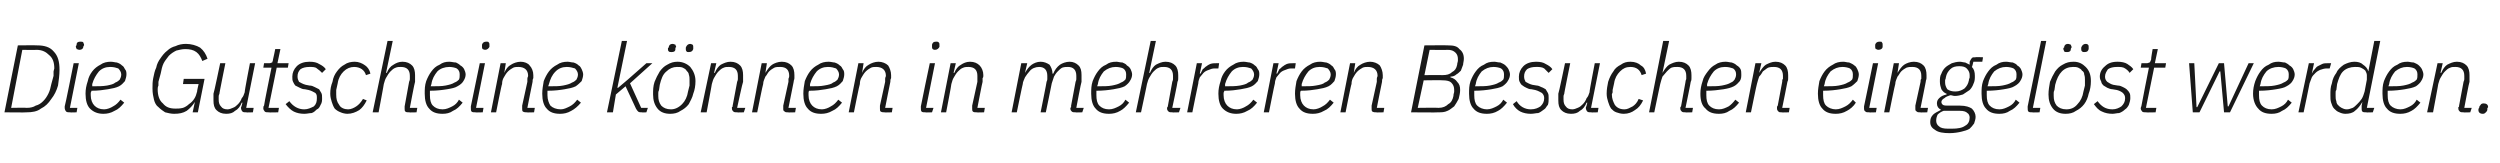 <?xml version="1.0" standalone="no"?><!DOCTYPE svg PUBLIC "-//W3C//DTD SVG 1.1//EN" "http://www.w3.org/Graphics/SVG/1.1/DTD/svg11.dtd"><svg xmlns="http://www.w3.org/2000/svg" version="1.1" width="336.1px" height="21.9px" viewBox="0 -5 336.1 21.9" style="top:-5px">  <desc>Die Gutscheine k nnen in mehreren Besuchen eingel st werden.</desc>  <defs/>  <g id="Polygon108976">    <path d="M 2.4 1.1 C 2.4 1.1 4.97 1.07 5 1.1 C 5.9 1.1 6.7 1.3 7.2 1.9 C 7.8 2.5 8 3.3 8 4.4 C 8 5.1 7.9 5.8 7.8 6.5 C 7.6 7.2 7.3 7.8 6.9 8.3 C 6.5 8.9 6.1 9.3 5.5 9.6 C 5 10 4.3 10.1 3.6 10.1 C 3.61 10.14 0.6 10.1 0.6 10.1 L 2.4 1.1 Z M 3.6 9.5 C 4.1 9.5 4.5 9.4 4.8 9.2 C 5.2 9.1 5.5 8.9 5.8 8.6 C 6.1 8.3 6.3 8 6.5 7.6 C 6.7 7.2 6.8 6.8 6.9 6.3 C 6.9 6.3 7.2 5.2 7.2 5.2 C 7.2 5 7.2 4.8 7.2 4.6 C 7.2 4.5 7.3 4.3 7.3 4.2 C 7.3 3.4 7.1 2.8 6.6 2.4 C 6.2 2 5.7 1.7 4.9 1.7 C 4.91 1.74 3 1.7 3 1.7 L 1.5 9.5 C 1.5 9.5 3.63 9.46 3.6 9.5 Z M 11.2 1.3 C 11.2 1.5 11 1.7 10.7 1.7 C 10.5 1.7 10.4 1.6 10.3 1.6 C 10.3 1.5 10.2 1.4 10.2 1.3 C 10.2 1.3 10.2 1.3 10.2 1.2 C 10.2 1.2 10.3 1.1 10.3 1 C 10.3 0.7 10.5 0.6 10.8 0.6 C 11 0.6 11.1 0.6 11.2 0.7 C 11.2 0.8 11.3 0.9 11.3 1 C 11.3 1 11.3 1 11.3 1.1 C 11.3 1.1 11.2 1.2 11.2 1.3 C 11.2 1.3 11.2 1.3 11.2 1.3 Z M 9.4 10.1 C 9.2 10.1 9 10.1 8.9 10 C 8.8 9.9 8.7 9.7 8.7 9.5 C 8.7 9.5 8.7 9.5 8.7 9.4 C 8.7 9.4 8.7 9.3 8.7 9.3 C 8.75 9.28 9.9 3.5 9.9 3.5 L 10.6 3.5 L 9.4 9.5 L 10.4 9.5 L 10.3 10.1 C 10.3 10.1 9.39 10.14 9.4 10.1 Z M 13.9 10.3 C 13.2 10.3 12.6 10.1 12.1 9.6 C 11.7 9.2 11.5 8.5 11.5 7.6 C 11.5 7 11.6 6.5 11.8 5.9 C 11.9 5.4 12.1 5 12.4 4.6 C 12.7 4.2 13.1 3.9 13.5 3.7 C 13.9 3.4 14.4 3.3 14.9 3.3 C 15.2 3.3 15.5 3.4 15.7 3.4 C 16 3.5 16.2 3.6 16.4 3.8 C 16.6 3.9 16.7 4.1 16.8 4.3 C 17 4.5 17 4.8 17 5 C 17 5.3 16.9 5.6 16.8 5.9 C 16.6 6.1 16.4 6.4 16 6.6 C 15.6 6.8 15.1 6.9 14.5 7 C 13.9 7.1 13.2 7.2 12.3 7.2 C 12.3 7.3 12.2 7.4 12.2 7.5 C 12.2 7.6 12.2 7.7 12.2 7.8 C 12.2 8.4 12.4 8.9 12.7 9.2 C 13 9.5 13.4 9.7 14 9.7 C 14.4 9.7 14.9 9.5 15.2 9.3 C 15.6 9.1 15.9 8.8 16.2 8.4 C 16.2 8.4 16.7 8.8 16.7 8.8 C 16.3 9.3 15.9 9.7 15.4 9.9 C 14.9 10.2 14.4 10.3 13.9 10.3 Z M 14.8 4 C 14.2 4 13.7 4.2 13.3 4.6 C 12.9 5.1 12.6 5.6 12.4 6.3 C 12.4 6.3 12.4 6.6 12.4 6.6 C 13.2 6.6 13.8 6.6 14.4 6.5 C 14.9 6.4 15.3 6.3 15.5 6.1 C 15.8 6 16 5.8 16.1 5.7 C 16.2 5.5 16.3 5.3 16.3 5 C 16.3 4.7 16.1 4.4 15.9 4.2 C 15.6 4.1 15.3 4 14.8 4 Z M 26.2 8.7 C 26.2 8.7 26.16 8.75 26.2 8.7 C 25.9 9.2 25.5 9.6 25.1 9.9 C 24.6 10.2 24.1 10.3 23.4 10.3 C 23 10.3 22.6 10.2 22.2 10.1 C 21.9 9.9 21.6 9.7 21.3 9.4 C 21 9.2 20.8 8.8 20.7 8.4 C 20.6 8 20.5 7.5 20.5 6.9 C 20.5 6.4 20.5 6 20.6 5.5 C 20.7 5 20.8 4.5 21 4.1 C 21.1 3.6 21.3 3.2 21.6 2.8 C 21.8 2.5 22.1 2.1 22.5 1.8 C 22.8 1.5 23.2 1.3 23.6 1.2 C 24 1 24.5 0.9 25 0.9 C 25.7 0.9 26.4 1.1 26.9 1.4 C 27.4 1.8 27.7 2.3 27.9 2.9 C 27.9 2.9 27.2 3.2 27.2 3.2 C 27 2.7 26.8 2.3 26.4 2 C 26 1.7 25.5 1.6 24.9 1.6 C 24.5 1.6 24.1 1.7 23.7 1.8 C 23.3 2 23 2.2 22.7 2.5 C 22.5 2.8 22.2 3.1 22 3.5 C 21.8 3.9 21.7 4.4 21.6 4.9 C 21.6 4.9 21.3 6 21.3 6 C 21.3 6.2 21.3 6.4 21.3 6.5 C 21.2 6.7 21.2 6.9 21.2 7 C 21.2 7.8 21.4 8.5 21.9 8.9 C 22.3 9.4 22.8 9.6 23.6 9.6 C 23.9 9.6 24.2 9.6 24.6 9.5 C 24.9 9.4 25.2 9.2 25.4 9 C 25.7 8.8 25.9 8.6 26.1 8.3 C 26.3 8 26.4 7.7 26.5 7.3 C 26.47 7.27 26.7 6.3 26.7 6.3 L 24.6 6.3 L 24.7 5.6 L 27.5 5.6 L 26.6 10.1 L 25.9 10.1 L 26.2 8.7 Z M 30.3 3.5 C 30.3 3.5 29.46 7.64 29.5 7.6 C 29.4 7.8 29.4 7.9 29.4 8 C 29.4 8.2 29.4 8.3 29.4 8.4 C 29.4 8.8 29.5 9.1 29.7 9.3 C 29.9 9.6 30.2 9.7 30.6 9.7 C 30.8 9.7 31.1 9.6 31.3 9.5 C 31.6 9.4 31.8 9.2 32 9 C 32.2 8.8 32.4 8.5 32.5 8.2 C 32.7 8 32.8 7.7 32.9 7.4 C 32.85 7.35 33.6 3.5 33.6 3.5 L 34.3 3.5 L 33.1 9.5 L 34.1 9.5 L 34 10.1 C 34 10.1 33.07 10.14 33.1 10.1 C 32.9 10.1 32.7 10.1 32.6 10 C 32.5 9.9 32.4 9.7 32.4 9.5 C 32.4 9.5 32.4 9.4 32.5 9.2 C 32.47 9.24 32.6 8.8 32.6 8.8 C 32.6 8.8 32.5 8.81 32.5 8.8 C 32.3 9.3 32 9.7 31.6 9.9 C 31.3 10.2 30.9 10.3 30.4 10.3 C 29.8 10.3 29.4 10.1 29.1 9.8 C 28.8 9.5 28.7 9.1 28.7 8.5 C 28.7 8.4 28.7 8.2 28.7 8.1 C 28.7 7.9 28.7 7.8 28.7 7.6 C 28.74 7.63 29.6 3.5 29.6 3.5 L 30.3 3.5 Z M 36.1 10.1 C 35.9 10.1 35.7 10.1 35.6 10 C 35.5 9.9 35.4 9.7 35.4 9.6 C 35.4 9.4 35.4 9.3 35.5 9.2 C 35.46 9.19 36.5 4.1 36.5 4.1 L 35.4 4.1 L 35.5 3.5 C 35.5 3.5 36.17 3.48 36.2 3.5 C 36.4 3.5 36.5 3.4 36.6 3.4 C 36.6 3.3 36.7 3.2 36.7 3 C 36.73 2.96 37 1.6 37 1.6 L 37.7 1.6 L 37.3 3.5 L 38.8 3.5 L 38.7 4.1 L 37.2 4.1 L 36.1 9.5 L 37.5 9.5 L 37.4 10.1 C 37.4 10.1 36.09 10.14 36.1 10.1 Z M 40.9 10.3 C 40.4 10.3 39.9 10.2 39.5 10 C 39.1 9.8 38.7 9.4 38.4 9 C 38.4 9 38.9 8.6 38.9 8.6 C 39.4 9.3 40.1 9.7 40.9 9.7 C 41.4 9.7 41.8 9.5 42.2 9.3 C 42.5 9 42.6 8.7 42.6 8.2 C 42.6 7.9 42.6 7.7 42.4 7.5 C 42.2 7.4 41.9 7.2 41.5 7.1 C 41.5 7.1 41 7 41 7 C 40.7 7 40.5 6.9 40.3 6.8 C 40.1 6.7 39.9 6.6 39.7 6.5 C 39.6 6.4 39.5 6.2 39.4 6 C 39.3 5.8 39.3 5.6 39.3 5.3 C 39.3 4.8 39.5 4.3 39.9 3.9 C 40.3 3.5 40.9 3.3 41.6 3.3 C 42.2 3.3 42.6 3.4 42.9 3.6 C 43.3 3.8 43.6 4 43.8 4.3 C 43.8 4.3 43.3 4.8 43.3 4.8 C 43.1 4.6 42.9 4.4 42.6 4.2 C 42.4 4 42 4 41.6 4 C 41.1 4 40.7 4.1 40.4 4.3 C 40.1 4.6 40 4.9 40 5.3 C 40 5.6 40.1 5.8 40.2 6 C 40.4 6.1 40.7 6.3 41.1 6.4 C 41.1 6.4 41.6 6.5 41.6 6.5 C 41.9 6.5 42.1 6.6 42.3 6.7 C 42.5 6.8 42.7 6.9 42.9 7 C 43 7.2 43.1 7.3 43.2 7.5 C 43.3 7.7 43.3 7.9 43.3 8.2 C 43.3 8.5 43.3 8.8 43.1 9.1 C 43 9.3 42.9 9.6 42.6 9.7 C 42.4 9.9 42.2 10.1 41.9 10.2 C 41.6 10.2 41.3 10.3 40.9 10.3 Z M 46.7 10.3 C 46.4 10.3 46 10.2 45.8 10.1 C 45.5 10 45.2 9.8 45 9.6 C 44.8 9.3 44.7 9 44.6 8.7 C 44.5 8.4 44.4 8 44.4 7.6 C 44.4 7 44.5 6.5 44.7 6 C 44.8 5.4 45 5 45.3 4.6 C 45.6 4.2 45.9 3.9 46.3 3.7 C 46.7 3.4 47.2 3.3 47.7 3.3 C 48.2 3.3 48.7 3.5 49.1 3.8 C 49.4 4 49.7 4.4 49.8 4.9 C 49.8 4.9 49.2 5.1 49.2 5.1 C 49 4.4 48.4 4 47.6 4 C 47.1 4 46.6 4.2 46.2 4.6 C 45.8 5 45.5 5.5 45.4 6.2 C 45.4 6.2 45.2 7.1 45.2 7.1 C 45.2 7.2 45.2 7.3 45.2 7.4 C 45.2 7.5 45.2 7.6 45.2 7.7 C 45.2 8.3 45.3 8.7 45.6 9.1 C 45.8 9.5 46.3 9.7 46.8 9.7 C 47.2 9.7 47.6 9.5 47.9 9.3 C 48.2 9.1 48.5 8.8 48.8 8.3 C 48.8 8.3 49.3 8.5 49.3 8.5 C 49 9.1 48.7 9.5 48.3 9.8 C 47.8 10.1 47.3 10.3 46.7 10.3 Z M 52.1 0.5 L 52.8 0.5 L 51.9 4.8 C 51.9 4.8 51.97 4.81 52 4.8 C 52.2 4.3 52.5 3.9 52.9 3.7 C 53.2 3.5 53.6 3.3 54.1 3.3 C 54.7 3.3 55.1 3.5 55.4 3.8 C 55.7 4.1 55.8 4.6 55.8 5.1 C 55.8 5.3 55.8 5.4 55.8 5.5 C 55.8 5.7 55.8 5.8 55.8 6 C 55.76 5.99 55.1 9.5 55.1 9.5 L 56.1 9.5 L 56 10.1 C 56 10.1 54.98 10.14 55 10.1 C 54.8 10.1 54.6 10.1 54.5 10 C 54.4 9.9 54.4 9.8 54.4 9.6 C 54.4 9.5 54.4 9.5 54.4 9.5 C 54.4 9.4 54.4 9.4 54.4 9.3 C 54.4 9.3 55 6 55 6 C 55.1 5.8 55.1 5.7 55.1 5.6 C 55.1 5.4 55.1 5.3 55.1 5.2 C 55.1 4.4 54.7 4 53.9 4 C 53.7 4 53.4 4 53.2 4.1 C 52.9 4.2 52.7 4.4 52.5 4.6 C 52.3 4.8 52.1 5.1 52 5.3 C 51.8 5.6 51.7 5.9 51.6 6.3 C 51.62 6.27 50.9 10.1 50.9 10.1 L 50.1 10.1 L 52.1 0.5 Z M 59.5 10.3 C 58.7 10.3 58.1 10.1 57.7 9.6 C 57.3 9.2 57.1 8.5 57.1 7.6 C 57.1 7 57.1 6.5 57.3 5.9 C 57.5 5.4 57.7 5 58 4.6 C 58.3 4.2 58.6 3.9 59.1 3.7 C 59.5 3.4 59.9 3.3 60.4 3.3 C 60.7 3.3 61 3.4 61.3 3.4 C 61.5 3.5 61.7 3.6 61.9 3.8 C 62.1 3.9 62.3 4.1 62.4 4.3 C 62.5 4.5 62.6 4.8 62.6 5 C 62.6 5.3 62.5 5.6 62.3 5.9 C 62.2 6.1 61.9 6.4 61.5 6.6 C 61.2 6.8 60.7 6.9 60.1 7 C 59.5 7.1 58.7 7.2 57.8 7.2 C 57.8 7.3 57.8 7.4 57.8 7.5 C 57.8 7.6 57.8 7.7 57.8 7.8 C 57.8 8.4 57.9 8.9 58.2 9.2 C 58.5 9.5 58.9 9.7 59.5 9.7 C 60 9.7 60.4 9.5 60.8 9.3 C 61.2 9.1 61.5 8.8 61.7 8.4 C 61.7 8.4 62.2 8.8 62.2 8.8 C 61.8 9.3 61.4 9.7 60.9 9.9 C 60.5 10.2 60 10.3 59.5 10.3 Z M 60.4 4 C 59.8 4 59.2 4.2 58.8 4.6 C 58.4 5.1 58.1 5.6 58 6.3 C 58 6.3 57.9 6.6 57.9 6.6 C 58.7 6.6 59.4 6.6 59.9 6.5 C 60.4 6.4 60.8 6.3 61.1 6.1 C 61.4 6 61.6 5.8 61.7 5.7 C 61.8 5.5 61.8 5.3 61.8 5 C 61.8 4.7 61.7 4.4 61.4 4.2 C 61.2 4.1 60.8 4 60.4 4 Z M 65.8 1.3 C 65.7 1.5 65.5 1.7 65.2 1.7 C 65.1 1.7 64.9 1.6 64.9 1.6 C 64.8 1.5 64.8 1.4 64.8 1.3 C 64.8 1.3 64.8 1.3 64.8 1.2 C 64.8 1.2 64.8 1.1 64.8 1 C 64.9 0.7 65.1 0.6 65.4 0.6 C 65.5 0.6 65.7 0.6 65.7 0.7 C 65.8 0.8 65.8 0.9 65.8 1 C 65.8 1 65.8 1 65.8 1.1 C 65.8 1.1 65.8 1.2 65.8 1.3 C 65.8 1.3 65.8 1.3 65.8 1.3 Z M 63.9 10.1 C 63.7 10.1 63.5 10.1 63.4 10 C 63.3 9.9 63.3 9.7 63.3 9.5 C 63.3 9.5 63.3 9.5 63.3 9.4 C 63.3 9.4 63.3 9.3 63.3 9.3 C 63.3 9.28 64.5 3.5 64.5 3.5 L 65.2 3.5 L 64 9.5 L 65 9.5 L 64.9 10.1 C 64.9 10.1 63.94 10.14 63.9 10.1 Z M 66 10.1 L 67.3 3.5 L 68 3.5 L 67.8 4.8 C 67.8 4.8 67.8 4.81 67.8 4.8 C 68 4.3 68.3 3.9 68.7 3.7 C 69 3.5 69.5 3.3 70 3.3 C 70.5 3.3 71 3.5 71.2 3.8 C 71.5 4.1 71.7 4.6 71.7 5.1 C 71.7 5.3 71.7 5.4 71.7 5.5 C 71.6 5.7 71.6 5.8 71.6 6 C 71.59 5.99 70.9 9.5 70.9 9.5 L 71.9 9.5 L 71.8 10.1 C 71.8 10.1 70.81 10.14 70.8 10.1 C 70.6 10.1 70.5 10.1 70.3 10 C 70.2 9.9 70.2 9.8 70.2 9.6 C 70.2 9.5 70.2 9.5 70.2 9.4 C 70.2 9.4 70.2 9.3 70.2 9.2 C 70.2 9.2 70.9 6 70.9 6 C 70.9 5.8 70.9 5.7 70.9 5.6 C 70.9 5.4 71 5.3 71 5.2 C 71 4.4 70.5 4 69.7 4 C 69.5 4 69.2 4 69 4.1 C 68.8 4.2 68.5 4.4 68.3 4.6 C 68.1 4.8 67.9 5.1 67.8 5.3 C 67.6 5.6 67.5 5.9 67.5 6.3 C 67.45 6.27 66.7 10.1 66.7 10.1 L 66 10.1 Z M 75.3 10.3 C 74.5 10.3 73.9 10.1 73.5 9.6 C 73.1 9.2 72.9 8.5 72.9 7.6 C 72.9 7 73 6.5 73.1 5.9 C 73.3 5.4 73.5 5 73.8 4.6 C 74.1 4.2 74.5 3.9 74.9 3.7 C 75.3 3.4 75.8 3.3 76.3 3.3 C 76.6 3.3 76.8 3.4 77.1 3.4 C 77.4 3.5 77.6 3.6 77.8 3.8 C 78 3.9 78.1 4.1 78.2 4.3 C 78.3 4.5 78.4 4.8 78.4 5 C 78.4 5.3 78.3 5.6 78.2 5.9 C 78 6.1 77.7 6.4 77.4 6.6 C 77 6.8 76.5 6.9 75.9 7 C 75.3 7.1 74.6 7.2 73.6 7.2 C 73.6 7.3 73.6 7.4 73.6 7.5 C 73.6 7.6 73.6 7.7 73.6 7.8 C 73.6 8.4 73.8 8.9 74 9.2 C 74.3 9.5 74.8 9.7 75.4 9.7 C 75.8 9.7 76.2 9.5 76.6 9.3 C 77 9.1 77.3 8.8 77.6 8.4 C 77.6 8.4 78.1 8.8 78.1 8.8 C 77.7 9.3 77.2 9.7 76.8 9.9 C 76.3 10.2 75.8 10.3 75.3 10.3 Z M 76.2 4 C 75.6 4 75.1 4.2 74.7 4.6 C 74.2 5.1 74 5.6 73.8 6.3 C 73.8 6.3 73.7 6.6 73.7 6.6 C 74.6 6.6 75.2 6.6 75.7 6.5 C 76.2 6.4 76.6 6.3 76.9 6.1 C 77.2 6 77.4 5.8 77.5 5.7 C 77.6 5.5 77.7 5.3 77.7 5 C 77.7 4.7 77.5 4.4 77.3 4.2 C 77 4.1 76.6 4 76.2 4 Z M 83.6 0.5 L 84.3 0.5 L 83 6.8 L 83.1 6.8 L 84.4 5.7 L 86.9 3.5 L 87.7 3.5 L 84.7 6.2 L 86.2 9.5 L 87.1 9.5 L 86.9 10.1 C 86.9 10.1 86.32 10.14 86.3 10.1 C 86.1 10.1 85.9 10.1 85.8 10 C 85.7 9.9 85.6 9.8 85.5 9.6 C 85.51 9.61 84.1 6.6 84.1 6.6 L 82.8 7.7 L 82.4 10.1 L 81.6 10.1 L 83.6 0.5 Z M 90.1 10.3 C 89.4 10.3 88.8 10.1 88.4 9.6 C 88 9.1 87.8 8.5 87.8 7.7 C 87.8 7.1 87.8 6.6 88 6 C 88.2 5.5 88.4 5.1 88.7 4.6 C 89 4.2 89.3 3.9 89.7 3.7 C 90.2 3.4 90.6 3.3 91.1 3.3 C 91.8 3.3 92.4 3.6 92.8 4 C 93.2 4.5 93.5 5.1 93.5 5.9 C 93.5 6.5 93.4 7.1 93.2 7.6 C 93.1 8.1 92.8 8.6 92.6 9 C 92.3 9.4 91.9 9.7 91.5 9.9 C 91.1 10.2 90.6 10.3 90.1 10.3 Z M 90.2 9.7 C 90.7 9.7 91.2 9.5 91.7 9 C 92.1 8.6 92.4 8 92.5 7.3 C 92.5 7.3 92.7 6.5 92.7 6.5 C 92.7 6.4 92.7 6.2 92.7 6.1 C 92.7 6 92.7 5.9 92.7 5.7 C 92.7 5.5 92.7 5.3 92.6 5 C 92.6 4.8 92.4 4.6 92.3 4.5 C 92.2 4.3 92 4.2 91.8 4.1 C 91.6 4 91.3 4 91 4 C 90.5 4 90 4.2 89.6 4.6 C 89.1 5 88.9 5.6 88.7 6.4 C 88.7 6.4 88.6 7.1 88.6 7.1 C 88.5 7.3 88.5 7.4 88.5 7.5 C 88.5 7.6 88.5 7.7 88.5 7.9 C 88.5 8.4 88.6 8.8 88.9 9.2 C 89.2 9.5 89.6 9.7 90.2 9.7 Z M 90.8 1.6 C 90.8 1.9 90.6 2 90.3 2 C 90.1 2 90 2 89.9 1.9 C 89.8 1.8 89.8 1.7 89.8 1.6 C 89.8 1.6 89.8 1.6 89.8 1.5 C 89.8 1.5 89.8 1.4 89.9 1.4 C 89.9 1.1 90.1 0.9 90.4 0.9 C 90.6 0.9 90.7 1 90.8 1 C 90.8 1.1 90.9 1.2 90.9 1.3 C 90.9 1.3 90.9 1.4 90.8 1.4 C 90.8 1.4 90.8 1.5 90.8 1.6 C 90.8 1.6 90.8 1.6 90.8 1.6 Z M 93.2 1.6 C 93.1 1.9 92.9 2 92.6 2 C 92.5 2 92.3 2 92.3 1.9 C 92.2 1.8 92.2 1.7 92.2 1.6 C 92.2 1.6 92.2 1.6 92.2 1.5 C 92.2 1.5 92.2 1.4 92.2 1.4 C 92.3 1.1 92.5 0.9 92.8 0.9 C 92.9 0.9 93.1 1 93.1 1 C 93.2 1.1 93.2 1.2 93.2 1.3 C 93.2 1.3 93.2 1.4 93.2 1.4 C 93.2 1.4 93.2 1.5 93.2 1.6 C 93.2 1.6 93.2 1.6 93.2 1.6 Z M 94.2 10.1 L 95.6 3.5 L 96.3 3.5 L 96 4.8 C 96 4.8 96.07 4.81 96.1 4.8 C 96.3 4.3 96.6 3.9 96.9 3.7 C 97.3 3.5 97.7 3.3 98.2 3.3 C 98.8 3.3 99.2 3.5 99.5 3.8 C 99.8 4.1 99.9 4.6 99.9 5.1 C 99.9 5.3 99.9 5.4 99.9 5.5 C 99.9 5.7 99.9 5.8 99.9 6 C 99.85 5.99 99.1 9.5 99.1 9.5 L 100.2 9.5 L 100 10.1 C 100 10.1 99.07 10.14 99.1 10.1 C 98.9 10.1 98.7 10.1 98.6 10 C 98.5 9.9 98.4 9.8 98.4 9.6 C 98.4 9.5 98.4 9.5 98.4 9.4 C 98.5 9.4 98.5 9.3 98.5 9.2 C 98.5 9.2 99.1 6 99.1 6 C 99.2 5.8 99.2 5.7 99.2 5.6 C 99.2 5.4 99.2 5.3 99.2 5.2 C 99.2 4.4 98.8 4 98 4 C 97.7 4 97.5 4 97.3 4.1 C 97 4.2 96.8 4.4 96.6 4.6 C 96.4 4.8 96.2 5.1 96.1 5.3 C 95.9 5.6 95.8 5.9 95.7 6.3 C 95.72 6.27 95 10.1 95 10.1 L 94.2 10.1 Z M 101.1 10.1 L 102.4 3.5 L 103.1 3.5 L 102.9 4.8 C 102.9 4.8 102.92 4.81 102.9 4.8 C 103.2 4.3 103.5 3.9 103.8 3.7 C 104.1 3.5 104.6 3.3 105.1 3.3 C 105.7 3.3 106.1 3.5 106.4 3.8 C 106.7 4.1 106.8 4.6 106.8 5.1 C 106.8 5.3 106.8 5.4 106.8 5.5 C 106.8 5.7 106.7 5.8 106.7 6 C 106.7 5.99 106 9.5 106 9.5 L 107 9.5 L 106.9 10.1 C 106.9 10.1 105.92 10.14 105.9 10.1 C 105.7 10.1 105.6 10.1 105.5 10 C 105.3 9.9 105.3 9.8 105.3 9.6 C 105.3 9.5 105.3 9.5 105.3 9.4 C 105.3 9.4 105.3 9.3 105.3 9.2 C 105.3 9.2 106 6 106 6 C 106 5.8 106 5.7 106 5.6 C 106.1 5.4 106.1 5.3 106.1 5.2 C 106.1 4.4 105.7 4 104.9 4 C 104.6 4 104.3 4 104.1 4.1 C 103.9 4.2 103.6 4.4 103.4 4.6 C 103.2 4.8 103.1 5.1 102.9 5.3 C 102.8 5.6 102.6 5.9 102.6 6.3 C 102.57 6.27 101.8 10.1 101.8 10.1 L 101.1 10.1 Z M 110.4 10.3 C 109.6 10.3 109 10.1 108.6 9.6 C 108.2 9.2 108 8.5 108 7.6 C 108 7 108.1 6.5 108.2 5.9 C 108.4 5.4 108.6 5 108.9 4.6 C 109.2 4.2 109.6 3.9 110 3.7 C 110.4 3.4 110.9 3.3 111.4 3.3 C 111.7 3.3 112 3.4 112.2 3.4 C 112.5 3.5 112.7 3.6 112.9 3.8 C 113.1 3.9 113.2 4.1 113.3 4.3 C 113.5 4.5 113.5 4.8 113.5 5 C 113.5 5.3 113.4 5.6 113.3 5.9 C 113.1 6.1 112.9 6.4 112.5 6.6 C 112.1 6.8 111.6 6.9 111 7 C 110.4 7.1 109.7 7.2 108.8 7.2 C 108.7 7.3 108.7 7.4 108.7 7.5 C 108.7 7.6 108.7 7.7 108.7 7.8 C 108.7 8.4 108.9 8.9 109.2 9.2 C 109.5 9.5 109.9 9.7 110.5 9.7 C 110.9 9.7 111.4 9.5 111.7 9.3 C 112.1 9.1 112.4 8.8 112.7 8.4 C 112.7 8.4 113.2 8.8 113.2 8.8 C 112.8 9.3 112.4 9.7 111.9 9.9 C 111.4 10.2 110.9 10.3 110.4 10.3 Z M 111.3 4 C 110.7 4 110.2 4.2 109.8 4.6 C 109.4 5.1 109.1 5.6 108.9 6.3 C 108.9 6.3 108.9 6.6 108.9 6.6 C 109.7 6.6 110.3 6.6 110.8 6.5 C 111.4 6.4 111.8 6.3 112 6.1 C 112.3 6 112.5 5.8 112.6 5.7 C 112.7 5.5 112.8 5.3 112.8 5 C 112.8 4.7 112.6 4.4 112.4 4.2 C 112.1 4.1 111.8 4 111.3 4 Z M 114.1 10.1 L 115.4 3.5 L 116.1 3.5 L 115.9 4.8 C 115.9 4.8 115.91 4.81 115.9 4.8 C 116.1 4.3 116.4 3.9 116.8 3.7 C 117.1 3.5 117.6 3.3 118.1 3.3 C 118.6 3.3 119.1 3.5 119.4 3.8 C 119.6 4.1 119.8 4.6 119.8 5.1 C 119.8 5.3 119.8 5.4 119.8 5.5 C 119.7 5.7 119.7 5.8 119.7 6 C 119.69 5.99 119 9.5 119 9.5 L 120 9.5 L 119.9 10.1 C 119.9 10.1 118.91 10.14 118.9 10.1 C 118.7 10.1 118.6 10.1 118.4 10 C 118.3 9.9 118.3 9.8 118.3 9.6 C 118.3 9.5 118.3 9.5 118.3 9.4 C 118.3 9.4 118.3 9.3 118.3 9.2 C 118.3 9.2 119 6 119 6 C 119 5.8 119 5.7 119 5.6 C 119 5.4 119.1 5.3 119.1 5.2 C 119.1 4.4 118.6 4 117.8 4 C 117.6 4 117.3 4 117.1 4.1 C 116.9 4.2 116.6 4.4 116.4 4.6 C 116.2 4.8 116 5.1 115.9 5.3 C 115.7 5.6 115.6 5.9 115.6 6.3 C 115.56 6.27 114.8 10.1 114.8 10.1 L 114.1 10.1 Z M 126.3 1.3 C 126.2 1.5 126 1.7 125.7 1.7 C 125.5 1.7 125.4 1.6 125.4 1.6 C 125.3 1.5 125.3 1.4 125.3 1.3 C 125.3 1.3 125.3 1.3 125.3 1.2 C 125.3 1.2 125.3 1.1 125.3 1 C 125.4 0.7 125.5 0.6 125.9 0.6 C 126 0.6 126.1 0.6 126.2 0.7 C 126.3 0.8 126.3 0.9 126.3 1 C 126.3 1 126.3 1 126.3 1.1 C 126.3 1.1 126.3 1.2 126.3 1.3 C 126.3 1.3 126.3 1.3 126.3 1.3 Z M 124.4 10.1 C 124.2 10.1 124 10.1 123.9 10 C 123.8 9.9 123.8 9.7 123.8 9.5 C 123.8 9.5 123.8 9.5 123.8 9.4 C 123.8 9.4 123.8 9.3 123.8 9.3 C 123.78 9.28 125 3.5 125 3.5 L 125.7 3.5 L 124.5 9.5 L 125.5 9.5 L 125.3 10.1 C 125.3 10.1 124.42 10.14 124.4 10.1 Z M 126.5 10.1 L 127.8 3.5 L 128.5 3.5 L 128.2 4.8 C 128.2 4.8 128.29 4.81 128.3 4.8 C 128.5 4.3 128.8 3.9 129.2 3.7 C 129.5 3.5 129.9 3.3 130.4 3.3 C 131 3.3 131.4 3.5 131.7 3.8 C 132 4.1 132.2 4.6 132.2 5.1 C 132.2 5.3 132.2 5.4 132.1 5.5 C 132.1 5.7 132.1 5.8 132.1 6 C 132.07 5.99 131.4 9.5 131.4 9.5 L 132.4 9.5 L 132.3 10.1 C 132.3 10.1 131.29 10.14 131.3 10.1 C 131.1 10.1 130.9 10.1 130.8 10 C 130.7 9.9 130.7 9.8 130.7 9.6 C 130.7 9.5 130.7 9.5 130.7 9.4 C 130.7 9.4 130.7 9.3 130.7 9.2 C 130.7 9.2 131.4 6 131.4 6 C 131.4 5.8 131.4 5.7 131.4 5.6 C 131.4 5.4 131.4 5.3 131.4 5.2 C 131.4 4.4 131 4 130.2 4 C 130 4 129.7 4 129.5 4.1 C 129.2 4.2 129 4.4 128.8 4.6 C 128.6 4.8 128.4 5.1 128.3 5.3 C 128.1 5.6 128 5.9 127.9 6.3 C 127.94 6.27 127.2 10.1 127.2 10.1 L 126.5 10.1 Z M 136 10.1 L 137.3 3.5 L 138.1 3.5 L 137.8 4.8 C 137.8 4.8 137.83 4.81 137.8 4.8 C 138.1 4.3 138.3 4 138.7 3.7 C 139 3.5 139.4 3.3 139.9 3.3 C 140.4 3.3 140.8 3.5 141.1 3.7 C 141.3 4 141.5 4.4 141.5 4.9 C 141.5 4.9 141.6 4.9 141.6 4.9 C 141.8 4.4 142.1 4 142.5 3.7 C 142.8 3.5 143.3 3.3 143.8 3.3 C 144.3 3.3 144.7 3.5 145 3.8 C 145.3 4.1 145.4 4.5 145.4 5.1 C 145.4 5.3 145.4 5.4 145.4 5.5 C 145.4 5.7 145.4 5.8 145.4 6 C 145.36 5.98 144.7 9.5 144.7 9.5 L 145.7 9.5 L 145.5 10.1 C 145.5 10.1 144.58 10.14 144.6 10.1 C 144.4 10.1 144.2 10.1 144.1 10 C 144 9.9 143.9 9.8 143.9 9.6 C 143.9 9.5 143.9 9.5 144 9.4 C 144 9.4 144 9.3 144 9.2 C 144 9.2 144.6 6 144.6 6 C 144.7 5.8 144.7 5.7 144.7 5.6 C 144.7 5.4 144.7 5.3 144.7 5.2 C 144.7 4.4 144.3 4 143.6 4 C 143.3 4 143.1 4 142.8 4.1 C 142.6 4.2 142.4 4.4 142.2 4.6 C 142 4.8 141.8 5.1 141.7 5.3 C 141.6 5.6 141.5 5.9 141.4 6.2 C 141.41 6.23 140.6 10.1 140.6 10.1 L 139.9 10.1 C 139.9 10.1 140.73 5.98 140.7 6 C 140.8 5.8 140.8 5.7 140.8 5.6 C 140.8 5.4 140.8 5.3 140.8 5.2 C 140.8 4.4 140.4 4 139.7 4 C 139.2 4 138.7 4.2 138.4 4.6 C 138.2 4.8 138 5.1 137.8 5.4 C 137.7 5.7 137.5 6 137.5 6.3 C 137.48 6.27 136.7 10.1 136.7 10.1 L 136 10.1 Z M 149.1 10.3 C 148.3 10.3 147.7 10.1 147.3 9.6 C 146.9 9.2 146.7 8.5 146.7 7.6 C 146.7 7 146.7 6.5 146.9 5.9 C 147.1 5.4 147.3 5 147.6 4.6 C 147.9 4.2 148.2 3.9 148.7 3.7 C 149.1 3.4 149.5 3.3 150.1 3.3 C 150.3 3.3 150.6 3.4 150.9 3.4 C 151.1 3.5 151.4 3.6 151.5 3.8 C 151.7 3.9 151.9 4.1 152 4.3 C 152.1 4.5 152.2 4.8 152.2 5 C 152.2 5.3 152.1 5.6 151.9 5.9 C 151.8 6.1 151.5 6.4 151.2 6.6 C 150.8 6.8 150.3 6.9 149.7 7 C 149.1 7.1 148.3 7.2 147.4 7.2 C 147.4 7.3 147.4 7.4 147.4 7.5 C 147.4 7.6 147.4 7.7 147.4 7.8 C 147.4 8.4 147.5 8.9 147.8 9.2 C 148.1 9.5 148.5 9.7 149.1 9.7 C 149.6 9.7 150 9.5 150.4 9.3 C 150.8 9.1 151.1 8.8 151.3 8.4 C 151.3 8.4 151.8 8.8 151.8 8.8 C 151.4 9.3 151 9.7 150.6 9.9 C 150.1 10.2 149.6 10.3 149.1 10.3 Z M 150 4 C 149.4 4 148.9 4.2 148.4 4.6 C 148 5.1 147.7 5.6 147.6 6.3 C 147.6 6.3 147.5 6.6 147.5 6.6 C 148.3 6.6 149 6.6 149.5 6.5 C 150 6.4 150.4 6.3 150.7 6.1 C 151 6 151.2 5.8 151.3 5.7 C 151.4 5.5 151.4 5.3 151.4 5 C 151.4 4.7 151.3 4.4 151 4.2 C 150.8 4.1 150.4 4 150 4 Z M 154.7 0.5 L 155.4 0.5 L 154.5 4.8 C 154.5 4.8 154.57 4.81 154.6 4.8 C 154.8 4.3 155.1 3.9 155.4 3.7 C 155.8 3.5 156.2 3.3 156.7 3.3 C 157.3 3.3 157.7 3.5 158 3.8 C 158.3 4.1 158.4 4.6 158.4 5.1 C 158.4 5.3 158.4 5.4 158.4 5.5 C 158.4 5.7 158.4 5.8 158.3 6 C 158.35 5.99 157.6 9.5 157.6 9.5 L 158.7 9.5 L 158.5 10.1 C 158.5 10.1 157.57 10.14 157.6 10.1 C 157.4 10.1 157.2 10.1 157.1 10 C 157 9.9 156.9 9.8 156.9 9.6 C 156.9 9.5 156.9 9.5 156.9 9.5 C 156.9 9.4 157 9.4 157 9.3 C 157 9.3 157.6 6 157.6 6 C 157.7 5.8 157.7 5.7 157.7 5.6 C 157.7 5.4 157.7 5.3 157.7 5.2 C 157.7 4.4 157.3 4 156.5 4 C 156.2 4 156 4 155.8 4.1 C 155.5 4.2 155.3 4.4 155.1 4.6 C 154.9 4.8 154.7 5.1 154.6 5.3 C 154.4 5.6 154.3 5.9 154.2 6.3 C 154.22 6.27 153.4 10.1 153.4 10.1 L 152.7 10.1 L 154.7 0.5 Z M 159.6 10.1 L 160.9 3.5 L 161.6 3.5 L 161.3 4.9 C 161.3 4.9 161.39 4.87 161.4 4.9 C 161.5 4.7 161.6 4.5 161.7 4.3 C 161.9 4.2 162 4 162.2 3.9 C 162.3 3.8 162.5 3.7 162.7 3.6 C 163 3.5 163.2 3.5 163.5 3.5 C 163.5 3.48 163.9 3.5 163.9 3.5 L 163.8 4.2 C 163.8 4.2 163.34 4.2 163.3 4.2 C 163 4.2 162.7 4.3 162.5 4.4 C 162.2 4.5 162 4.6 161.8 4.8 C 161.6 5 161.5 5.2 161.3 5.4 C 161.2 5.7 161.1 5.9 161.1 6.2 C 161.08 6.21 160.3 10.1 160.3 10.1 L 159.6 10.1 Z M 166.2 10.3 C 165.5 10.3 164.9 10.1 164.4 9.6 C 164 9.2 163.8 8.5 163.8 7.6 C 163.8 7 163.9 6.5 164.1 5.9 C 164.2 5.4 164.4 5 164.7 4.6 C 165 4.2 165.4 3.9 165.8 3.7 C 166.2 3.4 166.7 3.3 167.2 3.3 C 167.5 3.3 167.8 3.4 168 3.4 C 168.3 3.5 168.5 3.6 168.7 3.8 C 168.9 3.9 169 4.1 169.1 4.3 C 169.3 4.5 169.3 4.8 169.3 5 C 169.3 5.3 169.2 5.6 169.1 5.9 C 168.9 6.1 168.7 6.4 168.3 6.6 C 167.9 6.8 167.4 6.9 166.8 7 C 166.2 7.1 165.5 7.2 164.6 7.2 C 164.6 7.3 164.5 7.4 164.5 7.5 C 164.5 7.6 164.5 7.7 164.5 7.8 C 164.5 8.4 164.7 8.9 165 9.2 C 165.3 9.5 165.7 9.7 166.3 9.7 C 166.7 9.7 167.2 9.5 167.5 9.3 C 167.9 9.1 168.2 8.8 168.5 8.4 C 168.5 8.4 169 8.8 169 8.8 C 168.6 9.3 168.2 9.7 167.7 9.9 C 167.2 10.2 166.7 10.3 166.2 10.3 Z M 167.1 4 C 166.5 4 166 4.2 165.6 4.6 C 165.2 5.1 164.9 5.6 164.7 6.3 C 164.7 6.3 164.7 6.6 164.7 6.6 C 165.5 6.6 166.1 6.6 166.7 6.5 C 167.2 6.4 167.6 6.3 167.8 6.1 C 168.1 6 168.3 5.8 168.4 5.7 C 168.5 5.5 168.6 5.3 168.6 5 C 168.6 4.7 168.4 4.4 168.2 4.2 C 167.9 4.1 167.6 4 167.1 4 Z M 169.9 10.1 L 171.2 3.5 L 171.9 3.5 L 171.6 4.9 C 171.6 4.9 171.69 4.87 171.7 4.9 C 171.8 4.7 171.9 4.5 172 4.3 C 172.2 4.2 172.3 4 172.5 3.9 C 172.6 3.8 172.8 3.7 173 3.6 C 173.3 3.5 173.5 3.5 173.8 3.5 C 173.79 3.48 174.2 3.5 174.2 3.5 L 174.1 4.2 C 174.1 4.2 173.64 4.2 173.6 4.2 C 173.3 4.2 173 4.3 172.8 4.4 C 172.5 4.5 172.3 4.6 172.1 4.8 C 171.9 5 171.8 5.2 171.6 5.4 C 171.5 5.7 171.4 5.9 171.4 6.2 C 171.37 6.21 170.6 10.1 170.6 10.1 L 169.9 10.1 Z M 176.5 10.3 C 175.7 10.3 175.1 10.1 174.7 9.6 C 174.3 9.2 174.1 8.5 174.1 7.6 C 174.1 7 174.2 6.5 174.3 5.9 C 174.5 5.4 174.7 5 175 4.6 C 175.3 4.2 175.7 3.9 176.1 3.7 C 176.5 3.4 177 3.3 177.5 3.3 C 177.8 3.3 178.1 3.4 178.3 3.4 C 178.6 3.5 178.8 3.6 179 3.8 C 179.2 3.9 179.3 4.1 179.4 4.3 C 179.6 4.5 179.6 4.8 179.6 5 C 179.6 5.3 179.5 5.6 179.4 5.9 C 179.2 6.1 179 6.4 178.6 6.6 C 178.2 6.8 177.7 6.9 177.1 7 C 176.5 7.1 175.8 7.2 174.9 7.2 C 174.8 7.3 174.8 7.4 174.8 7.5 C 174.8 7.6 174.8 7.7 174.8 7.8 C 174.8 8.4 175 8.9 175.3 9.2 C 175.6 9.5 176 9.7 176.6 9.7 C 177 9.7 177.5 9.5 177.8 9.3 C 178.2 9.1 178.5 8.8 178.8 8.4 C 178.8 8.4 179.3 8.8 179.3 8.8 C 178.9 9.3 178.5 9.7 178 9.9 C 177.5 10.2 177 10.3 176.5 10.3 Z M 177.4 4 C 176.8 4 176.3 4.2 175.9 4.6 C 175.5 5.1 175.2 5.6 175 6.3 C 175 6.3 175 6.6 175 6.6 C 175.8 6.6 176.4 6.6 176.9 6.5 C 177.5 6.4 177.9 6.3 178.1 6.1 C 178.4 6 178.6 5.8 178.7 5.7 C 178.8 5.5 178.9 5.3 178.9 5 C 178.9 4.7 178.7 4.4 178.5 4.2 C 178.2 4.1 177.9 4 177.4 4 Z M 180.2 10.1 L 181.5 3.5 L 182.2 3.5 L 182 4.8 C 182 4.8 182.01 4.81 182 4.8 C 182.2 4.3 182.5 3.9 182.9 3.7 C 183.2 3.5 183.7 3.3 184.2 3.3 C 184.7 3.3 185.2 3.5 185.5 3.8 C 185.7 4.1 185.9 4.6 185.9 5.1 C 185.9 5.3 185.9 5.4 185.9 5.5 C 185.8 5.7 185.8 5.8 185.8 6 C 185.79 5.99 185.1 9.5 185.1 9.5 L 186.1 9.5 L 186 10.1 C 186 10.1 185.01 10.14 185 10.1 C 184.8 10.1 184.7 10.1 184.5 10 C 184.4 9.9 184.4 9.8 184.4 9.6 C 184.4 9.5 184.4 9.5 184.4 9.4 C 184.4 9.4 184.4 9.3 184.4 9.2 C 184.4 9.2 185.1 6 185.1 6 C 185.1 5.8 185.1 5.7 185.1 5.6 C 185.1 5.4 185.2 5.3 185.2 5.2 C 185.2 4.4 184.7 4 183.9 4 C 183.7 4 183.4 4 183.2 4.1 C 183 4.2 182.7 4.4 182.5 4.6 C 182.3 4.8 182.1 5.1 182 5.3 C 181.8 5.6 181.7 5.9 181.7 6.3 C 181.65 6.27 180.9 10.1 180.9 10.1 L 180.2 10.1 Z M 191.5 1.1 C 191.5 1.1 194.71 1.07 194.7 1.1 C 195.4 1.1 195.9 1.2 196.2 1.6 C 196.6 1.9 196.8 2.3 196.8 2.9 C 196.8 3.2 196.7 3.5 196.7 3.7 C 196.6 4 196.5 4.2 196.4 4.5 C 196.2 4.7 196 4.9 195.8 5 C 195.6 5.2 195.3 5.3 195 5.3 C 195 5.3 195 5.4 195 5.4 C 195.4 5.5 195.7 5.7 195.9 6 C 196.2 6.3 196.3 6.6 196.3 7.1 C 196.3 7.5 196.2 7.9 196.1 8.3 C 195.9 8.7 195.7 9 195.5 9.3 C 195.2 9.5 194.9 9.8 194.6 9.9 C 194.2 10.1 193.8 10.1 193.4 10.1 C 193.42 10.14 189.7 10.1 189.7 10.1 L 191.5 1.1 Z M 193.4 9.5 C 194 9.5 194.4 9.3 194.7 9 C 195.1 8.8 195.3 8.4 195.4 7.9 C 195.4 7.6 195.5 7.5 195.5 7.3 C 195.5 7.2 195.5 7.1 195.5 7.1 C 195.5 6.7 195.4 6.4 195.1 6.1 C 194.9 5.9 194.5 5.8 194 5.8 C 194.03 5.76 191.4 5.8 191.4 5.8 L 190.6 9.5 C 190.6 9.5 193.42 9.46 193.4 9.5 Z M 193.9 5.1 C 194.5 5.1 194.9 5 195.2 4.7 C 195.6 4.5 195.8 4.2 195.9 3.7 C 195.9 3.5 196 3.3 196 3.2 C 196 3.1 196 3 196 2.9 C 196 2.6 195.9 2.3 195.7 2.1 C 195.4 1.8 195.1 1.7 194.6 1.7 C 194.62 1.74 192.2 1.7 192.2 1.7 L 191.5 5.1 C 191.5 5.1 193.93 5.08 193.9 5.1 Z M 199.9 10.3 C 199.1 10.3 198.5 10.1 198.1 9.6 C 197.7 9.2 197.5 8.5 197.5 7.6 C 197.5 7 197.5 6.5 197.7 5.9 C 197.9 5.4 198.1 5 198.4 4.6 C 198.7 4.2 199 3.9 199.5 3.7 C 199.9 3.4 200.3 3.3 200.9 3.3 C 201.1 3.3 201.4 3.4 201.7 3.4 C 201.9 3.5 202.2 3.6 202.4 3.8 C 202.5 3.9 202.7 4.1 202.8 4.3 C 202.9 4.5 203 4.8 203 5 C 203 5.3 202.9 5.6 202.7 5.9 C 202.6 6.1 202.3 6.4 202 6.6 C 201.6 6.8 201.1 6.9 200.5 7 C 199.9 7.1 199.1 7.2 198.2 7.2 C 198.2 7.3 198.2 7.4 198.2 7.5 C 198.2 7.6 198.2 7.7 198.2 7.8 C 198.2 8.4 198.3 8.9 198.6 9.2 C 198.9 9.5 199.4 9.7 199.9 9.7 C 200.4 9.7 200.8 9.5 201.2 9.3 C 201.6 9.1 201.9 8.8 202.1 8.4 C 202.1 8.4 202.6 8.8 202.6 8.8 C 202.2 9.3 201.8 9.7 201.4 9.9 C 200.9 10.2 200.4 10.3 199.9 10.3 Z M 200.8 4 C 200.2 4 199.7 4.2 199.2 4.6 C 198.8 5.1 198.5 5.6 198.4 6.3 C 198.4 6.3 198.3 6.6 198.3 6.6 C 199.1 6.6 199.8 6.6 200.3 6.5 C 200.8 6.4 201.2 6.3 201.5 6.1 C 201.8 6 202 5.8 202.1 5.7 C 202.2 5.5 202.2 5.3 202.2 5 C 202.2 4.7 202.1 4.4 201.8 4.2 C 201.6 4.1 201.2 4 200.8 4 Z M 205.8 10.3 C 205.3 10.3 204.8 10.2 204.4 10 C 204 9.8 203.6 9.4 203.4 9 C 203.4 9 203.9 8.6 203.9 8.6 C 204.3 9.3 205 9.7 205.8 9.7 C 206.4 9.7 206.8 9.5 207.1 9.3 C 207.4 9 207.6 8.7 207.6 8.2 C 207.6 7.9 207.5 7.7 207.3 7.5 C 207.1 7.4 206.8 7.2 206.4 7.1 C 206.4 7.1 205.9 7 205.9 7 C 205.6 7 205.4 6.9 205.2 6.8 C 205 6.7 204.8 6.6 204.7 6.5 C 204.5 6.4 204.4 6.2 204.3 6 C 204.2 5.8 204.2 5.6 204.2 5.3 C 204.2 4.8 204.4 4.3 204.8 3.9 C 205.2 3.5 205.8 3.3 206.5 3.3 C 207.1 3.3 207.5 3.4 207.8 3.6 C 208.2 3.8 208.5 4 208.7 4.3 C 208.7 4.3 208.2 4.8 208.2 4.8 C 208 4.6 207.8 4.4 207.6 4.2 C 207.3 4 206.9 4 206.5 4 C 206 4 205.6 4.1 205.3 4.3 C 205 4.6 204.9 4.9 204.9 5.3 C 204.9 5.6 205 5.8 205.1 6 C 205.3 6.1 205.6 6.3 206 6.4 C 206 6.4 206.6 6.5 206.6 6.5 C 206.8 6.5 207 6.6 207.2 6.7 C 207.5 6.8 207.6 6.9 207.8 7 C 207.9 7.2 208 7.3 208.1 7.5 C 208.2 7.7 208.2 7.9 208.2 8.2 C 208.2 8.5 208.2 8.8 208.1 9.1 C 207.9 9.3 207.8 9.6 207.6 9.7 C 207.3 9.9 207.1 10.1 206.8 10.2 C 206.5 10.2 206.2 10.3 205.8 10.3 Z M 211.1 3.5 C 211.1 3.5 210.26 7.64 210.3 7.6 C 210.2 7.8 210.2 7.9 210.2 8 C 210.2 8.2 210.2 8.3 210.2 8.4 C 210.2 8.8 210.3 9.1 210.5 9.3 C 210.7 9.6 211 9.7 211.4 9.7 C 211.6 9.7 211.9 9.6 212.1 9.5 C 212.4 9.4 212.6 9.2 212.8 9 C 213 8.8 213.2 8.5 213.3 8.2 C 213.5 8 213.6 7.7 213.7 7.4 C 213.65 7.35 214.4 3.5 214.4 3.5 L 215.1 3.5 L 213.9 9.5 L 214.9 9.5 L 214.8 10.1 C 214.8 10.1 213.87 10.14 213.9 10.1 C 213.7 10.1 213.5 10.1 213.4 10 C 213.3 9.9 213.2 9.7 213.2 9.5 C 213.2 9.5 213.2 9.4 213.3 9.2 C 213.28 9.24 213.4 8.8 213.4 8.8 C 213.4 8.8 213.3 8.81 213.3 8.8 C 213.1 9.3 212.8 9.7 212.4 9.9 C 212.1 10.2 211.7 10.3 211.2 10.3 C 210.6 10.3 210.2 10.1 209.9 9.8 C 209.6 9.5 209.5 9.1 209.5 8.5 C 209.5 8.4 209.5 8.2 209.5 8.1 C 209.5 7.9 209.5 7.8 209.5 7.6 C 209.54 7.63 210.4 3.5 210.4 3.5 L 211.1 3.5 Z M 218.3 10.3 C 217.9 10.3 217.6 10.2 217.3 10.1 C 217 10 216.8 9.8 216.6 9.6 C 216.4 9.3 216.3 9 216.2 8.7 C 216.1 8.4 216 8 216 7.6 C 216 7 216.1 6.5 216.2 6 C 216.4 5.4 216.6 5 216.9 4.6 C 217.1 4.2 217.5 3.9 217.9 3.7 C 218.3 3.4 218.7 3.3 219.2 3.3 C 219.8 3.3 220.3 3.5 220.6 3.8 C 221 4 221.2 4.4 221.3 4.9 C 221.3 4.9 220.7 5.1 220.7 5.1 C 220.5 4.4 220 4 219.2 4 C 218.6 4 218.2 4.2 217.8 4.6 C 217.4 5 217.1 5.5 217 6.2 C 217 6.2 216.8 7.1 216.8 7.1 C 216.8 7.2 216.8 7.3 216.8 7.4 C 216.8 7.5 216.7 7.6 216.7 7.7 C 216.7 8.3 216.9 8.7 217.1 9.1 C 217.4 9.5 217.8 9.7 218.4 9.7 C 218.8 9.7 219.1 9.5 219.5 9.3 C 219.8 9.1 220.1 8.8 220.3 8.3 C 220.3 8.3 220.9 8.5 220.9 8.5 C 220.6 9.1 220.3 9.5 219.8 9.8 C 219.4 10.1 218.9 10.3 218.3 10.3 Z M 223.6 0.5 L 224.4 0.5 L 223.5 4.8 C 223.5 4.8 223.55 4.81 223.5 4.8 C 223.8 4.3 224.1 3.9 224.4 3.7 C 224.8 3.5 225.2 3.3 225.7 3.3 C 226.3 3.3 226.7 3.5 227 3.8 C 227.3 4.1 227.4 4.6 227.4 5.1 C 227.4 5.3 227.4 5.4 227.4 5.5 C 227.4 5.7 227.4 5.8 227.3 6 C 227.33 5.99 226.6 9.5 226.6 9.5 L 227.6 9.5 L 227.5 10.1 C 227.5 10.1 226.55 10.14 226.6 10.1 C 226.4 10.1 226.2 10.1 226.1 10 C 226 9.9 225.9 9.8 225.9 9.6 C 225.9 9.5 225.9 9.5 225.9 9.5 C 225.9 9.4 225.9 9.4 226 9.3 C 226 9.3 226.6 6 226.6 6 C 226.6 5.8 226.7 5.7 226.7 5.6 C 226.7 5.4 226.7 5.3 226.7 5.2 C 226.7 4.4 226.3 4 225.5 4 C 225.2 4 225 4 224.7 4.1 C 224.5 4.2 224.3 4.4 224.1 4.6 C 223.9 4.8 223.7 5.1 223.5 5.3 C 223.4 5.6 223.3 5.9 223.2 6.3 C 223.2 6.27 222.4 10.1 222.4 10.1 L 221.7 10.1 L 223.6 0.5 Z M 231.1 10.3 C 230.3 10.3 229.7 10.1 229.3 9.6 C 228.8 9.2 228.6 8.5 228.6 7.6 C 228.6 7 228.7 6.5 228.9 5.9 C 229 5.4 229.3 5 229.6 4.6 C 229.9 4.2 230.2 3.9 230.6 3.7 C 231 3.4 231.5 3.3 232 3.3 C 232.3 3.3 232.6 3.4 232.8 3.4 C 233.1 3.5 233.3 3.6 233.5 3.8 C 233.7 3.9 233.9 4.1 234 4.3 C 234.1 4.5 234.1 4.8 234.1 5 C 234.1 5.3 234.1 5.6 233.9 5.9 C 233.7 6.1 233.5 6.4 233.1 6.6 C 232.7 6.8 232.3 6.9 231.7 7 C 231 7.1 230.3 7.2 229.4 7.2 C 229.4 7.3 229.4 7.4 229.4 7.5 C 229.4 7.6 229.4 7.7 229.4 7.8 C 229.4 8.4 229.5 8.9 229.8 9.2 C 230.1 9.5 230.5 9.7 231.1 9.7 C 231.6 9.7 232 9.5 232.4 9.3 C 232.7 9.1 233 8.8 233.3 8.4 C 233.3 8.4 233.8 8.8 233.8 8.8 C 233.4 9.3 233 9.7 232.5 9.9 C 232.1 10.2 231.6 10.3 231.1 10.3 Z M 231.9 4 C 231.3 4 230.8 4.2 230.4 4.6 C 230 5.1 229.7 5.6 229.5 6.3 C 229.5 6.3 229.5 6.6 229.5 6.6 C 230.3 6.6 231 6.6 231.5 6.5 C 232 6.4 232.4 6.3 232.7 6.1 C 233 6 233.1 5.8 233.2 5.7 C 233.3 5.5 233.4 5.3 233.4 5 C 233.4 4.7 233.3 4.4 233 4.2 C 232.7 4.1 232.4 4 231.9 4 Z M 234.7 10.1 L 236 3.5 L 236.8 3.5 L 236.5 4.8 C 236.5 4.8 236.53 4.81 236.5 4.8 C 236.8 4.3 237.1 3.9 237.4 3.7 C 237.8 3.5 238.2 3.3 238.7 3.3 C 239.3 3.3 239.7 3.5 240 3.8 C 240.3 4.1 240.4 4.6 240.4 5.1 C 240.4 5.3 240.4 5.4 240.4 5.5 C 240.4 5.7 240.4 5.8 240.3 6 C 240.32 5.99 239.6 9.5 239.6 9.5 L 240.6 9.5 L 240.5 10.1 C 240.5 10.1 239.54 10.14 239.5 10.1 C 239.3 10.1 239.2 10.1 239.1 10 C 239 9.9 238.9 9.8 238.9 9.6 C 238.9 9.5 238.9 9.5 238.9 9.4 C 238.9 9.4 238.9 9.3 239 9.2 C 239 9.2 239.6 6 239.6 6 C 239.6 5.8 239.6 5.7 239.7 5.6 C 239.7 5.4 239.7 5.3 239.7 5.2 C 239.7 4.4 239.3 4 238.5 4 C 238.2 4 238 4 237.7 4.1 C 237.5 4.2 237.3 4.4 237 4.6 C 236.9 4.8 236.7 5.1 236.5 5.3 C 236.4 5.6 236.3 5.9 236.2 6.3 C 236.18 6.27 235.4 10.1 235.4 10.1 L 234.7 10.1 Z M 246.8 10.3 C 246 10.3 245.4 10.1 245 9.6 C 244.6 9.2 244.4 8.5 244.4 7.6 C 244.4 7 244.5 6.5 244.6 5.9 C 244.8 5.4 245 5 245.3 4.6 C 245.6 4.2 246 3.9 246.4 3.7 C 246.8 3.4 247.3 3.3 247.8 3.3 C 248.1 3.3 248.3 3.4 248.6 3.4 C 248.8 3.5 249.1 3.6 249.3 3.8 C 249.5 3.9 249.6 4.1 249.7 4.3 C 249.8 4.5 249.9 4.8 249.9 5 C 249.9 5.3 249.8 5.6 249.7 5.9 C 249.5 6.1 249.2 6.4 248.9 6.6 C 248.5 6.8 248 6.9 247.4 7 C 246.8 7.1 246 7.2 245.1 7.2 C 245.1 7.3 245.1 7.4 245.1 7.5 C 245.1 7.6 245.1 7.7 245.1 7.8 C 245.1 8.4 245.2 8.9 245.5 9.2 C 245.8 9.5 246.3 9.7 246.8 9.7 C 247.3 9.7 247.7 9.5 248.1 9.3 C 248.5 9.1 248.8 8.8 249.1 8.4 C 249.1 8.4 249.5 8.8 249.5 8.8 C 249.2 9.3 248.7 9.7 248.3 9.9 C 247.8 10.2 247.3 10.3 246.8 10.3 Z M 247.7 4 C 247.1 4 246.6 4.2 246.1 4.6 C 245.7 5.1 245.4 5.6 245.3 6.3 C 245.3 6.3 245.2 6.6 245.2 6.6 C 246 6.6 246.7 6.6 247.2 6.5 C 247.7 6.4 248.1 6.3 248.4 6.1 C 248.7 6 248.9 5.8 249 5.7 C 249.1 5.5 249.1 5.3 249.1 5 C 249.1 4.7 249 4.4 248.7 4.2 C 248.5 4.1 248.1 4 247.7 4 Z M 253.1 1.3 C 253.1 1.5 252.9 1.7 252.5 1.7 C 252.4 1.7 252.3 1.6 252.2 1.6 C 252.1 1.5 252.1 1.4 252.1 1.3 C 252.1 1.3 252.1 1.3 252.1 1.2 C 252.1 1.2 252.1 1.1 252.1 1 C 252.2 0.7 252.4 0.6 252.7 0.6 C 252.9 0.6 253 0.6 253 0.7 C 253.1 0.8 253.1 0.9 253.1 1 C 253.1 1 253.1 1 253.1 1.1 C 253.1 1.1 253.1 1.2 253.1 1.3 C 253.1 1.3 253.1 1.3 253.1 1.3 Z M 251.3 10.1 C 251 10.1 250.9 10.1 250.8 10 C 250.6 9.9 250.6 9.7 250.6 9.5 C 250.6 9.5 250.6 9.5 250.6 9.4 C 250.6 9.4 250.6 9.3 250.6 9.3 C 250.62 9.28 251.8 3.5 251.8 3.5 L 252.5 3.5 L 251.3 9.5 L 252.3 9.5 L 252.2 10.1 C 252.2 10.1 251.26 10.14 251.3 10.1 Z M 253.3 10.1 L 254.6 3.5 L 255.3 3.5 L 255.1 4.8 C 255.1 4.8 255.13 4.81 255.1 4.8 C 255.4 4.3 255.7 3.9 256 3.7 C 256.3 3.5 256.8 3.3 257.3 3.3 C 257.9 3.3 258.3 3.5 258.6 3.8 C 258.9 4.1 259 4.6 259 5.1 C 259 5.3 259 5.4 259 5.5 C 259 5.7 258.9 5.8 258.9 6 C 258.91 5.99 258.2 9.5 258.2 9.5 L 259.2 9.5 L 259.1 10.1 C 259.1 10.1 258.13 10.14 258.1 10.1 C 257.9 10.1 257.8 10.1 257.7 10 C 257.5 9.9 257.5 9.8 257.5 9.6 C 257.5 9.5 257.5 9.5 257.5 9.4 C 257.5 9.4 257.5 9.3 257.5 9.2 C 257.5 9.2 258.2 6 258.2 6 C 258.2 5.8 258.2 5.7 258.3 5.6 C 258.3 5.4 258.3 5.3 258.3 5.2 C 258.3 4.4 257.9 4 257.1 4 C 256.8 4 256.6 4 256.3 4.1 C 256.1 4.2 255.8 4.4 255.6 4.6 C 255.4 4.8 255.3 5.1 255.1 5.3 C 255 5.6 254.8 5.9 254.8 6.3 C 254.77 6.27 254 10.1 254 10.1 L 253.3 10.1 Z M 265.6 10.7 C 265.6 11 265.5 11.3 265.4 11.6 C 265.2 11.9 265 12.1 264.8 12.3 C 264.5 12.5 264.1 12.6 263.7 12.7 C 263.3 12.8 262.7 12.9 262.1 12.9 C 261.3 12.9 260.6 12.8 260.2 12.5 C 259.7 12.2 259.5 11.9 259.5 11.4 C 259.5 11 259.6 10.7 259.9 10.4 C 260.1 10.2 260.5 10 260.9 9.8 C 260.9 9.8 260.9 9.7 260.9 9.7 C 260.6 9.6 260.4 9.3 260.4 8.9 C 260.4 8.6 260.5 8.4 260.7 8.2 C 261 7.9 261.3 7.8 261.7 7.7 C 261.7 7.7 261.7 7.6 261.7 7.6 C 261.4 7.5 261.2 7.3 261 7 C 260.9 6.7 260.8 6.4 260.8 6 C 260.8 5.6 260.8 5.2 261 4.9 C 261.1 4.6 261.3 4.3 261.5 4.1 C 261.8 3.8 262.1 3.7 262.4 3.5 C 262.7 3.4 263.1 3.3 263.5 3.3 C 263.7 3.3 264 3.4 264.2 3.4 C 264.4 3.5 264.6 3.6 264.8 3.7 C 264.8 3.7 264.8 3.3 264.8 3.3 C 264.9 3.1 265 2.9 265.1 2.8 C 265.2 2.7 265.3 2.7 265.6 2.7 C 265.56 2.65 266.6 2.7 266.6 2.7 L 266.5 3.3 L 265.3 3.3 C 265.3 3.3 265.14 4.02 265.1 4 C 265.4 4.3 265.5 4.7 265.5 5.2 C 265.5 5.6 265.5 5.9 265.3 6.3 C 265.2 6.6 265 6.9 264.8 7.1 C 264.5 7.3 264.2 7.5 263.9 7.7 C 263.6 7.8 263.2 7.9 262.8 7.9 C 262.6 7.9 262.4 7.8 262.2 7.8 C 261.9 7.9 261.6 8 261.4 8.2 C 261.2 8.3 261 8.5 261 8.7 C 261 8.9 261.1 9 261.2 9.1 C 261.4 9.2 261.6 9.2 261.9 9.2 C 261.9 9.2 263.5 9.2 263.5 9.2 C 264.3 9.2 264.8 9.4 265.1 9.6 C 265.4 9.9 265.6 10.3 265.6 10.7 Z M 264.8 10.8 C 264.8 10.6 264.7 10.3 264.5 10.2 C 264.3 10 264 9.9 263.5 9.9 C 263.5 9.9 261.3 9.9 261.3 9.9 C 261 10 260.7 10.2 260.5 10.4 C 260.4 10.6 260.3 10.9 260.3 11.2 C 260.3 11.5 260.4 11.8 260.7 12 C 260.9 12.2 261.3 12.3 261.9 12.3 C 261.9 12.3 262.4 12.3 262.4 12.3 C 263.2 12.3 263.8 12.2 264.2 11.9 C 264.6 11.7 264.8 11.3 264.8 10.8 Z M 262.9 7.3 C 263.4 7.3 263.8 7.1 264.1 6.9 C 264.4 6.6 264.6 6.3 264.7 5.8 C 264.7 5.6 264.8 5.5 264.8 5.4 C 264.8 5.3 264.8 5.2 264.8 5.1 C 264.8 4.8 264.7 4.5 264.4 4.2 C 264.2 4 263.9 3.9 263.4 3.9 C 262.9 3.9 262.5 4 262.2 4.3 C 261.9 4.6 261.7 4.9 261.6 5.4 C 261.6 5.6 261.5 5.7 261.5 5.8 C 261.5 5.9 261.5 6 261.5 6.1 C 261.5 6.4 261.6 6.7 261.8 7 C 262.1 7.2 262.4 7.3 262.9 7.3 Z M 268.8 10.3 C 268 10.3 267.4 10.1 267 9.6 C 266.6 9.2 266.4 8.5 266.4 7.6 C 266.4 7 266.4 6.5 266.6 5.9 C 266.8 5.4 267 5 267.3 4.6 C 267.6 4.2 267.9 3.9 268.4 3.7 C 268.8 3.4 269.2 3.3 269.7 3.3 C 270 3.3 270.3 3.4 270.6 3.4 C 270.8 3.5 271.1 3.6 271.2 3.8 C 271.4 3.9 271.6 4.1 271.7 4.3 C 271.8 4.5 271.9 4.8 271.9 5 C 271.9 5.3 271.8 5.6 271.6 5.9 C 271.5 6.1 271.2 6.4 270.8 6.6 C 270.5 6.8 270 6.9 269.4 7 C 268.8 7.1 268 7.2 267.1 7.2 C 267.1 7.3 267.1 7.4 267.1 7.5 C 267.1 7.6 267.1 7.7 267.1 7.8 C 267.1 8.4 267.2 8.9 267.5 9.2 C 267.8 9.5 268.2 9.7 268.8 9.7 C 269.3 9.7 269.7 9.5 270.1 9.3 C 270.5 9.1 270.8 8.8 271 8.4 C 271 8.4 271.5 8.8 271.5 8.8 C 271.1 9.3 270.7 9.7 270.2 9.9 C 269.8 10.2 269.3 10.3 268.8 10.3 Z M 269.7 4 C 269.1 4 268.6 4.2 268.1 4.6 C 267.7 5.1 267.4 5.6 267.3 6.3 C 267.3 6.3 267.2 6.6 267.2 6.6 C 268 6.6 268.7 6.6 269.2 6.5 C 269.7 6.4 270.1 6.3 270.4 6.1 C 270.7 6 270.9 5.8 271 5.7 C 271.1 5.5 271.1 5.3 271.1 5 C 271.1 4.7 271 4.4 270.7 4.2 C 270.5 4.1 270.1 4 269.7 4 Z M 273.2 10.1 C 273 10.1 272.8 10.1 272.7 10 C 272.6 9.9 272.6 9.7 272.6 9.5 C 272.6 9.5 272.6 9.5 272.6 9.4 C 272.6 9.4 272.6 9.4 272.6 9.3 C 272.6 9.28 274.4 0.5 274.4 0.5 L 275.1 0.5 L 273.3 9.5 L 274.3 9.5 L 274.2 10.1 C 274.2 10.1 273.24 10.14 273.2 10.1 Z M 277.7 10.3 C 277 10.3 276.4 10.1 276 9.6 C 275.6 9.1 275.4 8.5 275.4 7.7 C 275.4 7.1 275.5 6.6 275.6 6 C 275.8 5.5 276 5.1 276.3 4.6 C 276.6 4.2 276.9 3.9 277.3 3.7 C 277.8 3.4 278.2 3.3 278.8 3.3 C 279.5 3.3 280 3.6 280.4 4 C 280.9 4.5 281.1 5.1 281.1 5.9 C 281.1 6.5 281 7.1 280.8 7.6 C 280.7 8.1 280.5 8.6 280.2 9 C 279.9 9.4 279.5 9.7 279.1 9.9 C 278.7 10.2 278.2 10.3 277.7 10.3 Z M 277.8 9.7 C 278.4 9.7 278.9 9.5 279.3 9 C 279.7 8.6 280 8 280.1 7.3 C 280.1 7.3 280.3 6.5 280.3 6.5 C 280.3 6.4 280.3 6.2 280.3 6.1 C 280.3 6 280.3 5.9 280.3 5.7 C 280.3 5.5 280.3 5.3 280.2 5 C 280.2 4.8 280.1 4.6 279.9 4.5 C 279.8 4.3 279.6 4.2 279.4 4.1 C 279.2 4 278.9 4 278.7 4 C 278.1 4 277.6 4.2 277.2 4.6 C 276.8 5 276.5 5.6 276.3 6.4 C 276.3 6.4 276.2 7.1 276.2 7.1 C 276.1 7.3 276.1 7.4 276.1 7.5 C 276.1 7.6 276.1 7.7 276.1 7.9 C 276.1 8.4 276.2 8.8 276.5 9.2 C 276.8 9.5 277.2 9.7 277.8 9.7 Z M 278.4 1.6 C 278.4 1.9 278.2 2 277.9 2 C 277.7 2 277.6 2 277.5 1.9 C 277.5 1.8 277.4 1.7 277.4 1.6 C 277.4 1.6 277.4 1.6 277.4 1.5 C 277.4 1.5 277.4 1.4 277.5 1.4 C 277.5 1.1 277.7 0.9 278 0.9 C 278.2 0.9 278.3 1 278.4 1 C 278.4 1.1 278.5 1.2 278.5 1.3 C 278.5 1.3 278.5 1.4 278.5 1.4 C 278.5 1.4 278.4 1.5 278.4 1.6 C 278.4 1.6 278.4 1.6 278.4 1.6 Z M 280.8 1.6 C 280.7 1.9 280.6 2 280.2 2 C 280.1 2 280 2 279.9 1.9 C 279.8 1.8 279.8 1.7 279.8 1.6 C 279.8 1.6 279.8 1.6 279.8 1.5 C 279.8 1.5 279.8 1.4 279.8 1.4 C 279.9 1.1 280.1 0.9 280.4 0.9 C 280.6 0.9 280.7 1 280.7 1 C 280.8 1.1 280.8 1.2 280.8 1.3 C 280.8 1.3 280.8 1.4 280.8 1.4 C 280.8 1.4 280.8 1.5 280.8 1.6 C 280.8 1.6 280.8 1.6 280.8 1.6 Z M 284 10.3 C 283.5 10.3 283 10.2 282.6 10 C 282.1 9.8 281.8 9.4 281.5 9 C 281.5 9 282 8.6 282 8.6 C 282.5 9.3 283.1 9.7 284 9.7 C 284.5 9.7 284.9 9.5 285.2 9.3 C 285.5 9 285.7 8.7 285.7 8.2 C 285.7 7.9 285.6 7.7 285.4 7.5 C 285.3 7.4 285 7.2 284.6 7.1 C 284.6 7.1 284 7 284 7 C 283.8 7 283.5 6.9 283.3 6.8 C 283.1 6.7 283 6.6 282.8 6.5 C 282.7 6.4 282.5 6.2 282.5 6 C 282.4 5.8 282.3 5.6 282.3 5.3 C 282.3 4.8 282.5 4.3 283 3.9 C 283.4 3.5 283.9 3.3 284.7 3.3 C 285.2 3.3 285.7 3.4 286 3.6 C 286.3 3.8 286.6 4 286.8 4.3 C 286.8 4.3 286.3 4.8 286.3 4.8 C 286.2 4.6 286 4.4 285.7 4.2 C 285.4 4 285.1 4 284.6 4 C 284.1 4 283.7 4.1 283.4 4.3 C 283.2 4.6 283 4.9 283 5.3 C 283 5.6 283.1 5.8 283.3 6 C 283.5 6.1 283.7 6.3 284.1 6.4 C 284.1 6.4 284.7 6.5 284.7 6.5 C 285 6.5 285.2 6.6 285.4 6.7 C 285.6 6.8 285.8 6.9 285.9 7 C 286.1 7.2 286.2 7.3 286.3 7.5 C 286.4 7.7 286.4 7.9 286.4 8.2 C 286.4 8.5 286.3 8.8 286.2 9.1 C 286.1 9.3 285.9 9.6 285.7 9.7 C 285.5 9.9 285.2 10.1 284.9 10.2 C 284.6 10.2 284.3 10.3 284 10.3 Z M 288.5 10.1 C 288.3 10.1 288.1 10.1 288 10 C 287.9 9.9 287.8 9.7 287.8 9.6 C 287.8 9.4 287.9 9.3 287.9 9.2 C 287.88 9.19 288.9 4.1 288.9 4.1 L 287.8 4.1 L 287.9 3.5 C 287.9 3.5 288.6 3.48 288.6 3.5 C 288.8 3.5 288.9 3.4 289 3.4 C 289.1 3.3 289.1 3.2 289.2 3 C 289.16 2.96 289.4 1.6 289.4 1.6 L 290.1 1.6 L 289.7 3.5 L 291.2 3.5 L 291.1 4.1 L 289.6 4.1 L 288.5 9.5 L 289.9 9.5 L 289.8 10.1 C 289.8 10.1 288.52 10.14 288.5 10.1 Z M 294.3 3.5 L 295 3.5 L 295.3 9.4 L 295.4 9.4 L 298.3 3.5 L 299 3.5 L 299.5 9.3 L 299.6 9.3 L 302.3 3.5 L 303 3.5 L 299.8 10.1 L 299 10.1 L 298.5 4.6 L 298.4 4.6 L 295.7 10.1 L 294.8 10.1 L 294.3 3.5 Z M 305.4 10.3 C 304.6 10.3 304 10.1 303.6 9.6 C 303.2 9.2 302.9 8.5 302.9 7.6 C 302.9 7 303 6.5 303.2 5.9 C 303.4 5.4 303.6 5 303.9 4.6 C 304.2 4.2 304.5 3.9 305 3.7 C 305.4 3.4 305.8 3.3 306.3 3.3 C 306.6 3.3 306.9 3.4 307.2 3.4 C 307.4 3.5 307.6 3.6 307.8 3.8 C 308 3.9 308.2 4.1 308.3 4.3 C 308.4 4.5 308.5 4.8 308.5 5 C 308.5 5.3 308.4 5.6 308.2 5.9 C 308.1 6.1 307.8 6.4 307.4 6.6 C 307.1 6.8 306.6 6.9 306 7 C 305.4 7.1 304.6 7.2 303.7 7.2 C 303.7 7.3 303.7 7.4 303.7 7.5 C 303.7 7.6 303.7 7.7 303.7 7.8 C 303.7 8.4 303.8 8.9 304.1 9.2 C 304.4 9.5 304.8 9.7 305.4 9.7 C 305.9 9.7 306.3 9.5 306.7 9.3 C 307.1 9.1 307.4 8.8 307.6 8.4 C 307.6 8.4 308.1 8.8 308.1 8.8 C 307.7 9.3 307.3 9.7 306.8 9.9 C 306.4 10.2 305.9 10.3 305.4 10.3 Z M 306.3 4 C 305.7 4 305.1 4.2 304.7 4.6 C 304.3 5.1 304 5.6 303.9 6.3 C 303.9 6.3 303.8 6.6 303.8 6.6 C 304.6 6.6 305.3 6.6 305.8 6.5 C 306.3 6.4 306.7 6.3 307 6.1 C 307.3 6 307.5 5.8 307.6 5.7 C 307.7 5.5 307.7 5.3 307.7 5 C 307.7 4.7 307.6 4.4 307.3 4.2 C 307.1 4.1 306.7 4 306.3 4 Z M 309 10.1 L 310.4 3.5 L 311.1 3.5 L 310.8 4.9 C 310.8 4.9 310.83 4.87 310.8 4.9 C 310.9 4.7 311 4.5 311.2 4.3 C 311.3 4.2 311.4 4 311.6 3.9 C 311.8 3.8 312 3.7 312.2 3.6 C 312.4 3.5 312.7 3.5 312.9 3.5 C 312.94 3.48 313.4 3.5 313.4 3.5 L 313.2 4.2 C 313.2 4.2 312.78 4.2 312.8 4.2 C 312.5 4.2 312.2 4.3 311.9 4.4 C 311.7 4.5 311.5 4.6 311.3 4.8 C 311.1 5 310.9 5.2 310.8 5.4 C 310.7 5.7 310.6 5.9 310.5 6.2 C 310.52 6.21 309.7 10.1 309.7 10.1 L 309 10.1 Z M 318.1 10.1 C 317.9 10.1 317.7 10.1 317.6 10 C 317.5 9.9 317.5 9.7 317.5 9.6 C 317.5 9.5 317.5 9.4 317.5 9.2 C 317.5 9.24 317.6 8.7 317.6 8.7 C 317.6 8.7 317.56 8.69 317.6 8.7 C 317.3 9.2 317 9.6 316.6 9.9 C 316.3 10.2 315.8 10.3 315.3 10.3 C 315 10.3 314.7 10.2 314.5 10.1 C 314.2 10 314 9.8 313.8 9.6 C 313.6 9.4 313.5 9.1 313.4 8.8 C 313.3 8.5 313.3 8.2 313.3 7.8 C 313.3 7.2 313.3 6.7 313.5 6.2 C 313.6 5.6 313.8 5.2 314.1 4.8 C 314.3 4.3 314.7 4 315.1 3.7 C 315.5 3.5 316 3.3 316.5 3.3 C 317 3.3 317.4 3.4 317.7 3.7 C 318 3.9 318.3 4.2 318.4 4.6 C 318.38 4.6 318.4 4.6 318.4 4.6 L 319.2 0.5 L 320 0.5 L 318.2 9.5 L 319.2 9.5 L 319 10.1 C 319 10.1 318.11 10.14 318.1 10.1 Z M 315.5 9.7 C 315.8 9.7 316 9.6 316.3 9.5 C 316.5 9.4 316.7 9.2 316.9 9 C 317.1 8.8 317.3 8.6 317.5 8.3 C 317.7 8 317.8 7.6 317.9 7.3 C 317.9 7.3 318.2 5.7 318.2 5.7 C 318.2 5.5 318.2 5.3 318.2 5.1 C 318.2 4.9 318.1 4.7 318 4.5 C 317.8 4.3 317.6 4.2 317.4 4.1 C 317.2 4 316.9 4 316.6 4 C 316 4 315.4 4.2 315 4.6 C 314.6 5 314.4 5.6 314.2 6.3 C 314.2 6.3 314.1 7.1 314.1 7.1 C 314 7.2 314 7.3 314 7.5 C 314 7.6 314 7.7 314 7.9 C 314 8.1 314 8.4 314.1 8.6 C 314.1 8.8 314.2 9 314.3 9.1 C 314.5 9.3 314.6 9.4 314.8 9.5 C 315 9.6 315.2 9.7 315.5 9.7 Z M 322.7 10.3 C 321.9 10.3 321.3 10.1 320.9 9.6 C 320.5 9.2 320.3 8.5 320.3 7.6 C 320.3 7 320.3 6.5 320.5 5.9 C 320.7 5.4 320.9 5 321.2 4.6 C 321.5 4.2 321.8 3.9 322.3 3.7 C 322.7 3.4 323.1 3.3 323.7 3.3 C 323.9 3.3 324.2 3.4 324.5 3.4 C 324.7 3.5 325 3.6 325.2 3.8 C 325.3 3.9 325.5 4.1 325.6 4.3 C 325.7 4.5 325.8 4.8 325.8 5 C 325.8 5.3 325.7 5.6 325.5 5.9 C 325.4 6.1 325.1 6.4 324.8 6.6 C 324.4 6.8 323.9 6.9 323.3 7 C 322.7 7.1 321.9 7.2 321 7.2 C 321 7.3 321 7.4 321 7.5 C 321 7.6 321 7.7 321 7.8 C 321 8.4 321.1 8.9 321.4 9.2 C 321.7 9.5 322.2 9.7 322.7 9.7 C 323.2 9.7 323.6 9.5 324 9.3 C 324.4 9.1 324.7 8.8 324.9 8.4 C 324.9 8.4 325.4 8.8 325.4 8.8 C 325 9.3 324.6 9.7 324.2 9.9 C 323.7 10.2 323.2 10.3 322.7 10.3 Z M 323.6 4 C 323 4 322.5 4.2 322 4.6 C 321.6 5.1 321.3 5.6 321.2 6.3 C 321.2 6.3 321.1 6.6 321.1 6.6 C 321.9 6.6 322.6 6.6 323.1 6.5 C 323.6 6.4 324 6.3 324.3 6.1 C 324.6 6 324.8 5.8 324.9 5.7 C 325 5.5 325 5.3 325 5 C 325 4.7 324.9 4.4 324.6 4.2 C 324.4 4.1 324 4 323.6 4 Z M 326.3 10.1 L 327.7 3.5 L 328.4 3.5 L 328.1 4.8 C 328.1 4.8 328.17 4.81 328.2 4.8 C 328.4 4.3 328.7 3.9 329 3.7 C 329.4 3.5 329.8 3.3 330.3 3.3 C 330.9 3.3 331.3 3.5 331.6 3.8 C 331.9 4.1 332 4.6 332 5.1 C 332 5.3 332 5.4 332 5.5 C 332 5.7 332 5.8 332 6 C 331.95 5.99 331.3 9.5 331.3 9.5 L 332.3 9.5 L 332.1 10.1 C 332.1 10.1 331.17 10.14 331.2 10.1 C 331 10.1 330.8 10.1 330.7 10 C 330.6 9.9 330.5 9.8 330.5 9.6 C 330.5 9.5 330.5 9.5 330.5 9.4 C 330.6 9.4 330.6 9.3 330.6 9.2 C 330.6 9.2 331.2 6 331.2 6 C 331.3 5.8 331.3 5.7 331.3 5.6 C 331.3 5.4 331.3 5.3 331.3 5.2 C 331.3 4.4 330.9 4 330.1 4 C 329.8 4 329.6 4 329.4 4.1 C 329.1 4.2 328.9 4.4 328.7 4.6 C 328.5 4.8 328.3 5.1 328.2 5.3 C 328 5.6 327.9 5.9 327.8 6.3 C 327.82 6.27 327.1 10.1 327.1 10.1 L 326.3 10.1 Z M 333.8 10.3 C 333.4 10.3 333.2 10.1 333.2 9.8 C 333.2 9.8 333.2 9.7 333.2 9.7 C 333.2 9.6 333.3 9.5 333.3 9.5 C 333.3 9.3 333.4 9.2 333.5 9.1 C 333.5 9 333.7 8.9 333.9 8.9 C 334.3 8.9 334.5 9.1 334.5 9.4 C 334.5 9.4 334.5 9.5 334.4 9.5 C 334.4 9.6 334.4 9.7 334.4 9.7 C 334.4 9.9 334.3 10 334.2 10.1 C 334.1 10.2 334 10.3 333.8 10.3 Z " stroke="none" fill="#191919"/>  </g></svg>